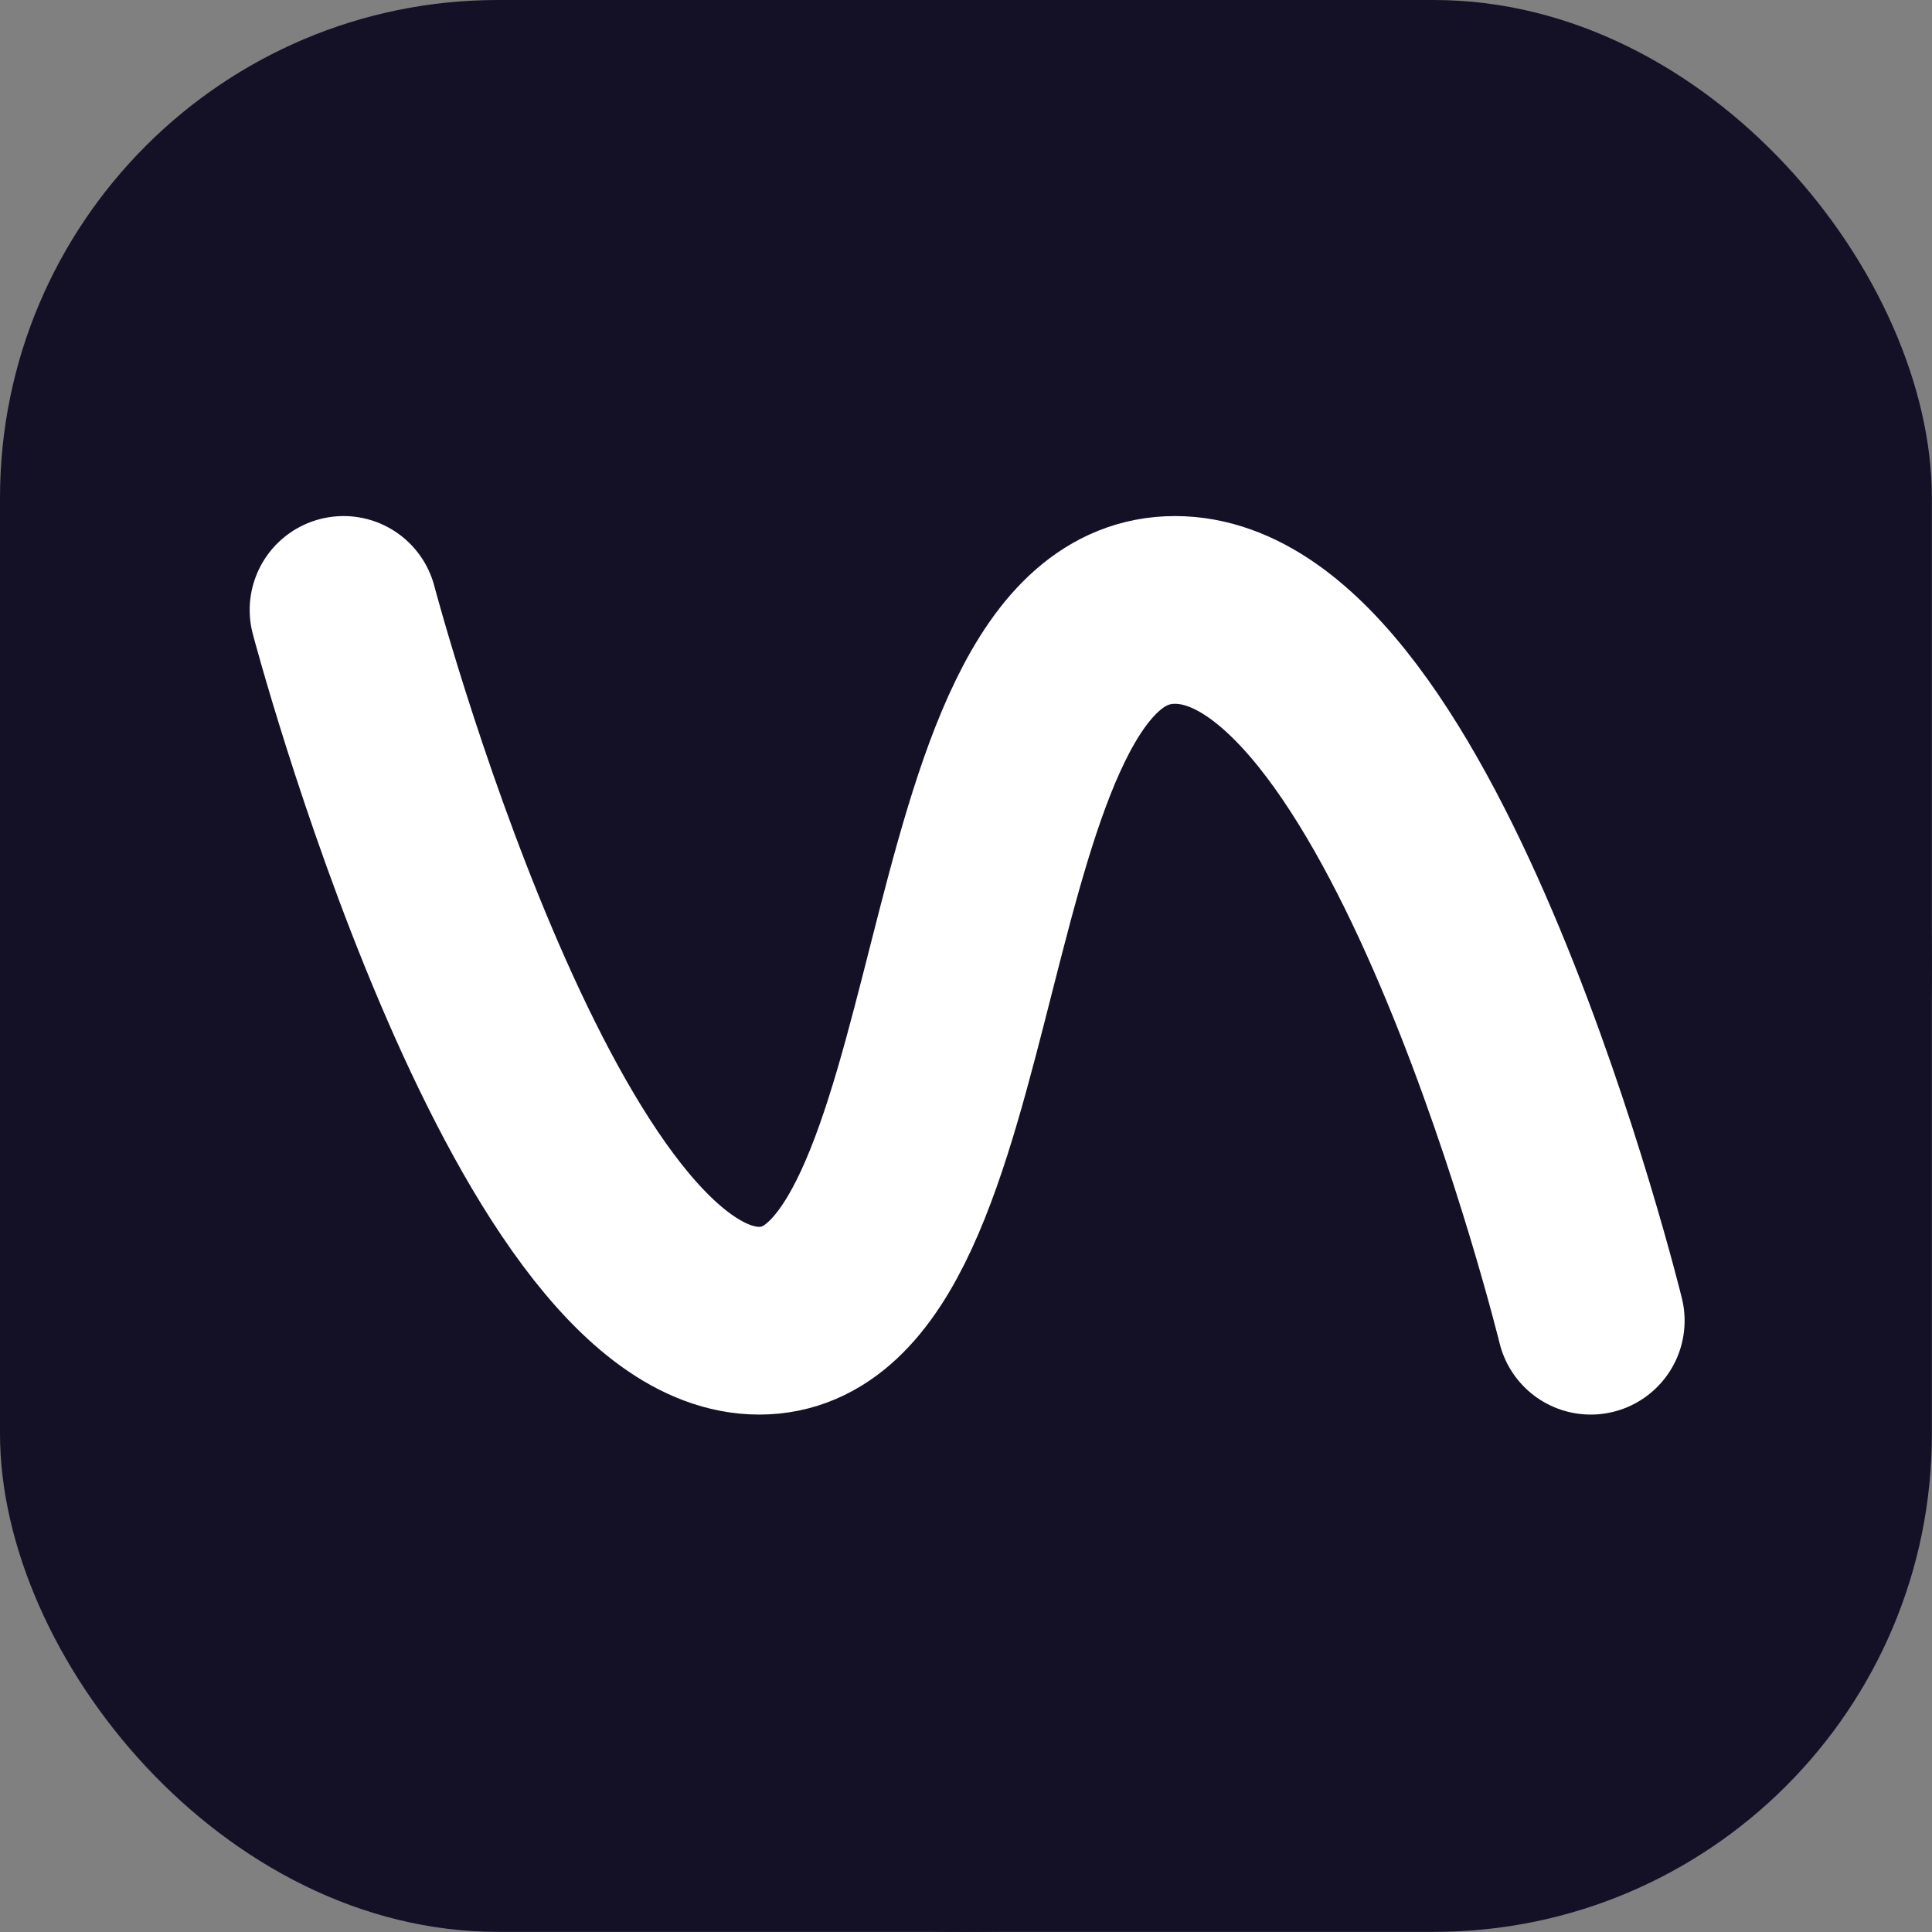 <svg xmlns="http://www.w3.org/2000/svg" version="1.1" xmlns:xlink="http://www.w3.org/1999/xlink" width="1000" height="1000"><rect width="100%" height="100%" fill="#808080" stroke="none"/><style>
    #light-icon {
      display: inline;
    }
    #dark-icon {
      display: none;
    }

    @media (prefers-color-scheme: dark) {
      #light-icon {
        display: none;
      }
      #dark-icon {
        display: inline;
      }
    }
  </style><g id="light-icon"><svg xmlns="http://www.w3.org/2000/svg" version="1.1" xmlns:xlink="http://www.w3.org/1999/xlink" width="1000" height="1000"><g><g transform="matrix(3.906,0,0,3.906,0,0)"><svg xmlns="http://www.w3.org/2000/svg" version="1.1" xmlns:xlink="http://www.w3.org/1999/xlink" width="256" height="256"><svg width="256" height="256" viewBox="0 0 256 256" fill="none" xmlns="http://www.w3.org/2000/svg">
<g clip-path="url(#clip0_563_3963)">
<rect width="256" height="256" rx="65.979" fill="#141127"></rect>
<circle cx="128" cy="128" r="128" fill="#141127"></circle>
<path d="M45.525 80.825C45.525 80.825 70.405 175.011 100.615 175.011C130.826 175.011 123.717 80.825 155.705 80.825C187.692 80.825 210.794 175.011 210.794 175.011" stroke="white" stroke-width="24.879" stroke-linecap="round"></path>
</g>
<defs>
<clipPath id="clip0_563_3963">
<rect width="256" height="256" rx="65.979" fill="white"></rect>
</clipPath>
</defs>
</svg></svg></g></g></svg></g><g id="dark-icon"><svg xmlns="http://www.w3.org/2000/svg" version="1.1" xmlns:xlink="http://www.w3.org/1999/xlink" width="1000" height="1000"><g><g transform="matrix(3.906,0,0,3.906,0,0)"><svg xmlns="http://www.w3.org/2000/svg" version="1.1" xmlns:xlink="http://www.w3.org/1999/xlink" width="256" height="256"><svg width="256" height="256" viewBox="0 0 256 256" fill="none" xmlns="http://www.w3.org/2000/svg">
<g clip-path="url(#clip0_563_3971)">
<rect width="256" height="256" rx="65.979" fill="white"></rect>
<circle cx="128" cy="128" r="128" fill="white"></circle>
<path d="M45.525 80.825C45.525 80.825 70.405 175.011 100.615 175.011C130.826 175.011 123.717 80.825 155.705 80.825C187.692 80.825 210.794 175.011 210.794 175.011" stroke="#141127" stroke-width="24.879" stroke-linecap="round"></path>
</g>
<defs>
<clipPath id="clip0_563_3971">
<rect width="256" height="256" rx="65.979" fill="white"></rect>
</clipPath>
</defs>
</svg></svg></g></g></svg></g></svg>